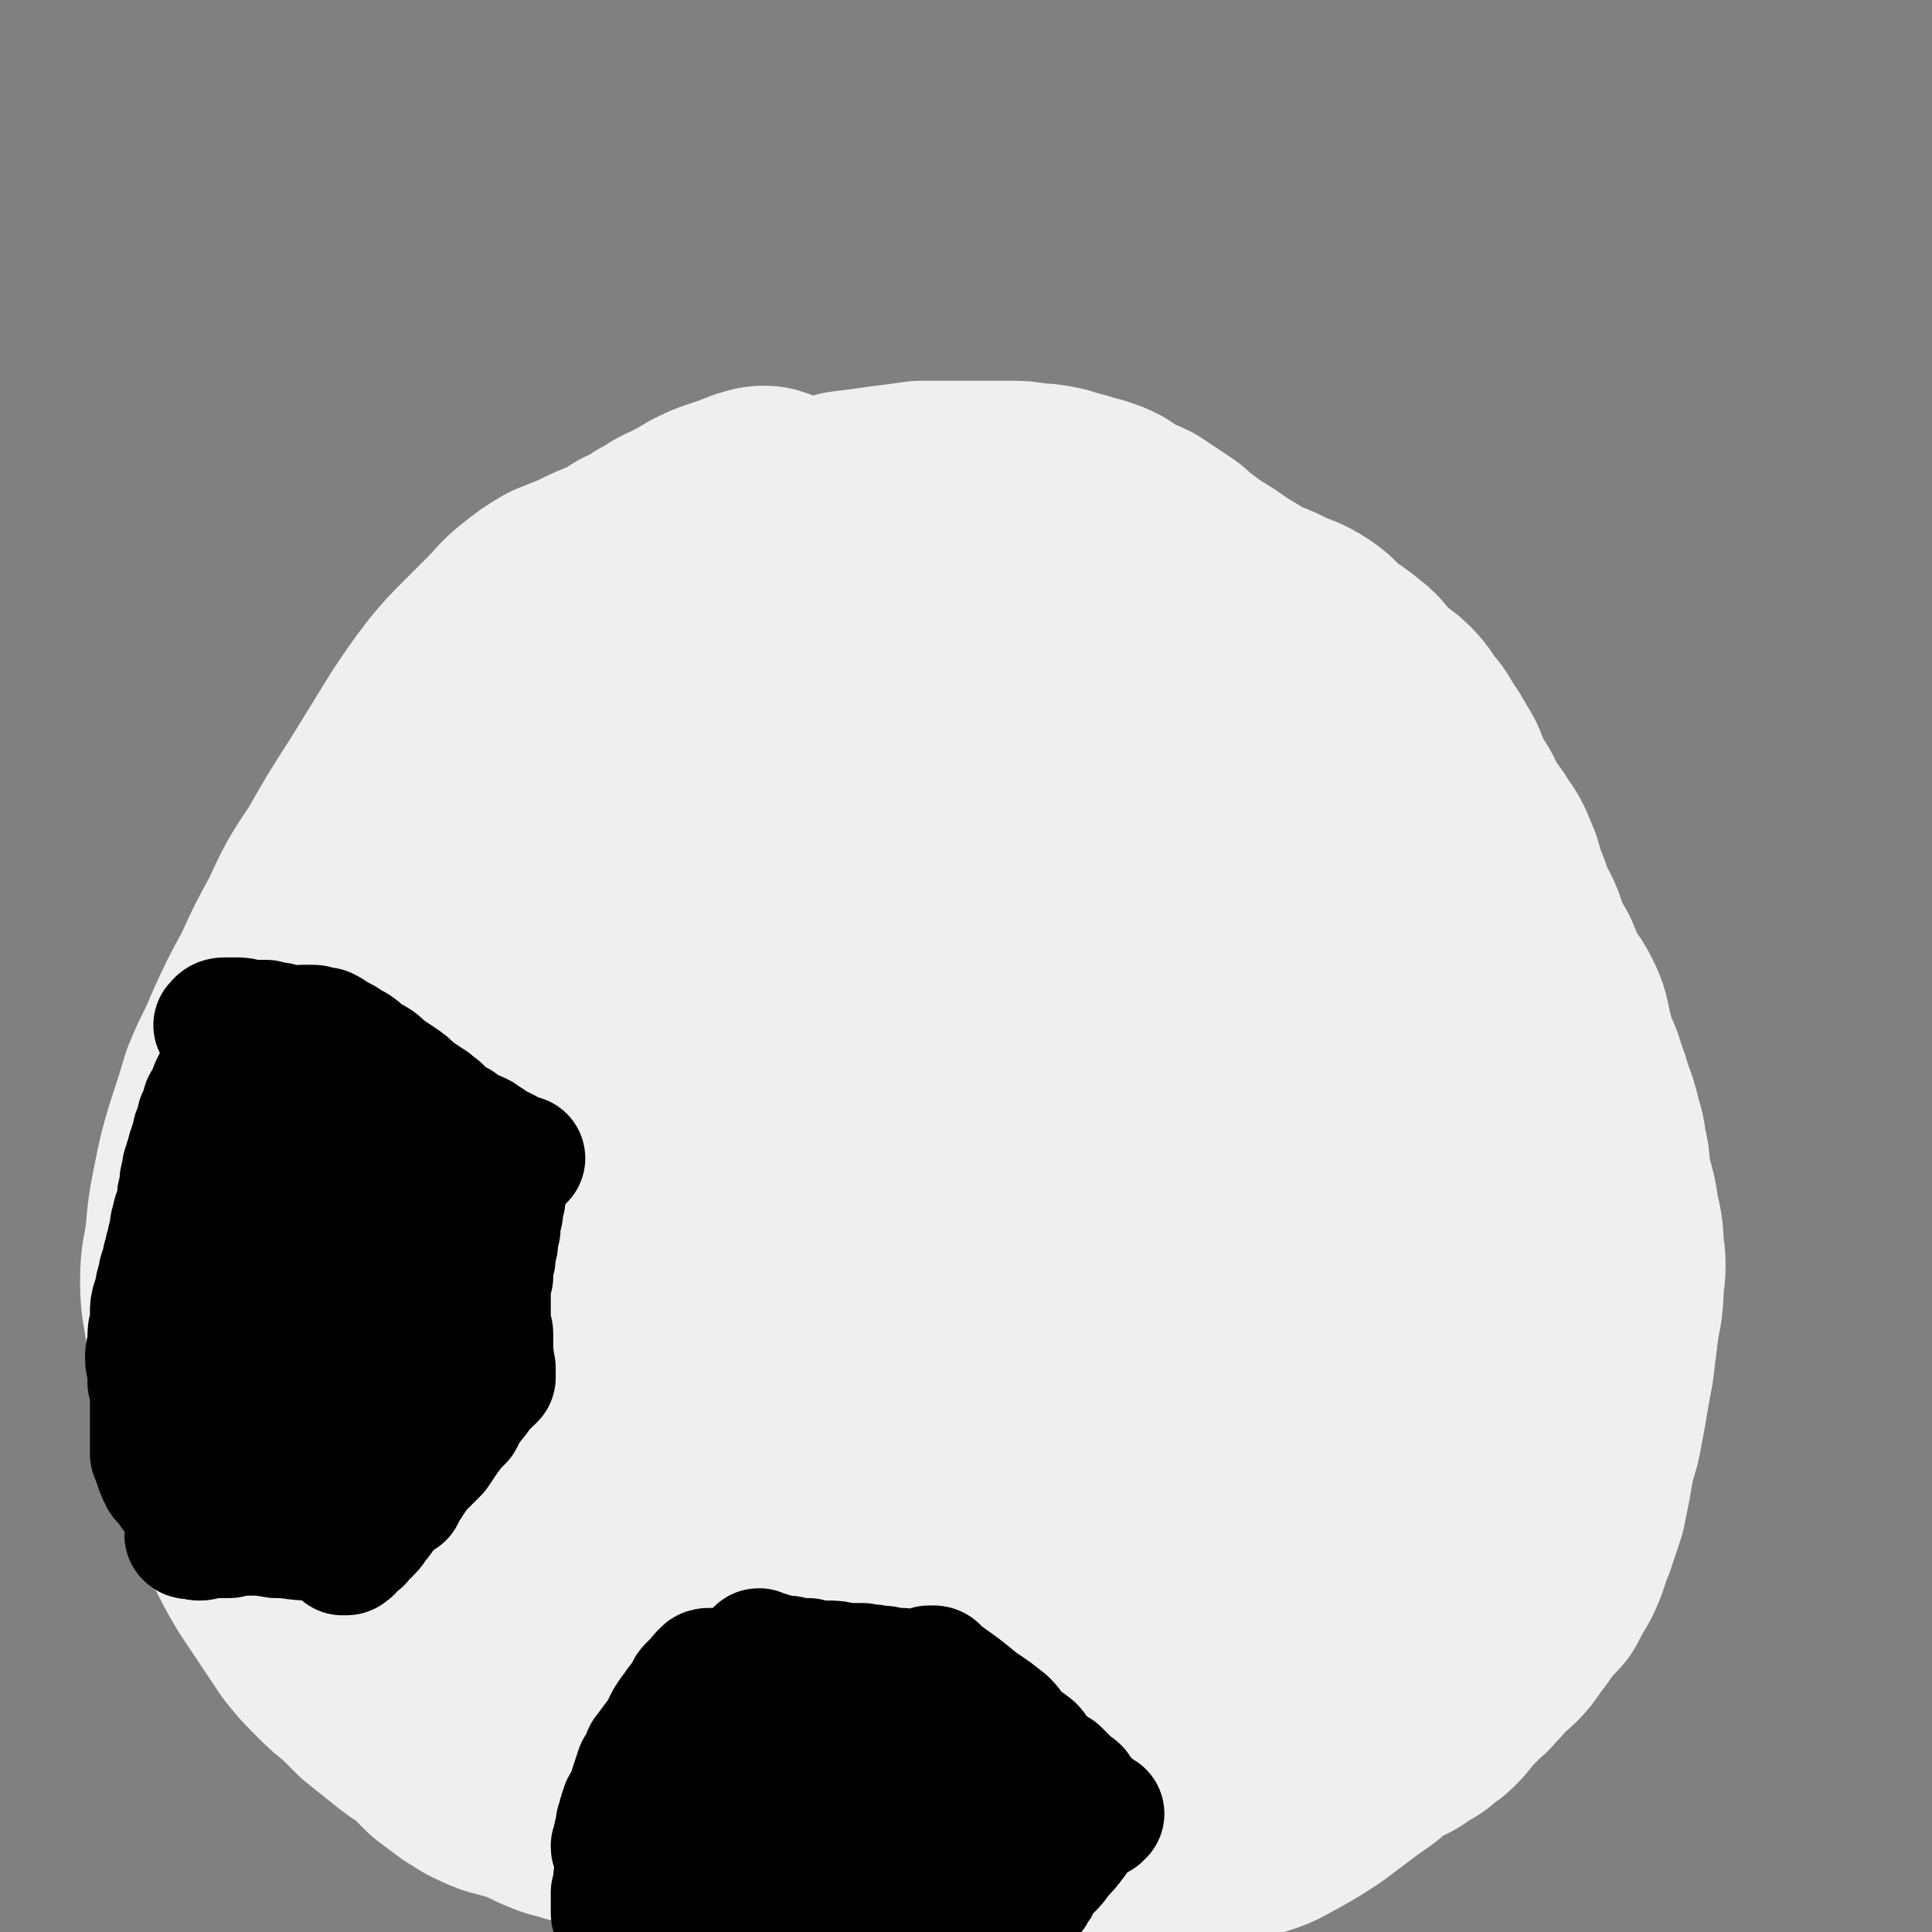 <svg viewBox='0 0 784 784' version='1.1' xmlns='http://www.w3.org/2000/svg' xmlns:xlink='http://www.w3.org/1999/xlink'><rect x="0" y="0" width="784" height="784" fill="#808080" stroke="none"/><g fill='none' stroke='#EFEFEF' stroke-width='101' stroke-linecap='round' stroke-linejoin='round'><path d='M311,208c0,0 0,-1 -1,-1 -2,0 -2,1 -4,1 -5,2 -5,2 -11,4 -3,1 -3,1 -7,3 -5,3 -5,3 -11,6 -5,2 -4,3 -9,5 -4,3 -4,3 -9,5 -4,3 -4,3 -9,5 -5,2 -5,2 -11,5 -5,2 -5,2 -10,4 -5,3 -5,3 -10,7 -5,4 -4,4 -9,9 -5,5 -5,5 -10,10 -6,6 -6,6 -11,12 -6,8 -6,8 -12,17 -8,13 -8,13 -16,26 -9,14 -9,14 -17,28 -8,12 -8,12 -14,25 -6,11 -6,11 -11,22 -6,11 -6,11 -11,22 -4,10 -5,10 -9,20 -3,10 -3,10 -6,19 -3,10 -3,10 -5,20 -2,10 -2,10 -3,21 -1,8 -2,8 -2,17 0,9 1,9 2,18 1,8 0,8 1,15 1,7 1,7 2,14 1,7 1,7 3,14 1,7 2,7 4,14 2,6 2,6 5,13 4,7 4,7 8,14 3,6 3,6 7,13 4,6 4,6 8,12 4,6 4,6 8,12 4,5 4,5 9,10 4,4 4,4 8,7 4,4 4,4 8,8 5,4 5,4 10,8 5,4 5,4 10,7 4,4 4,4 8,8 4,3 4,3 8,6 4,2 4,3 7,4 4,2 4,2 8,3 4,1 4,1 7,2 5,2 5,2 9,4 5,2 4,2 9,3 5,2 5,1 10,3 5,2 5,2 10,3 5,2 5,3 10,4 5,1 5,1 10,2 7,2 7,2 13,3 7,2 7,1 14,2 7,2 7,2 13,4 7,2 7,2 14,4 6,1 7,1 13,1 7,1 7,1 13,1 7,1 7,1 13,1 7,0 7,0 14,0 6,0 6,0 12,0 5,-1 5,0 11,-1 5,0 5,0 11,0 6,-1 6,-1 12,-2 6,-1 6,-1 11,-2 7,-2 7,-2 14,-3 7,-2 7,-2 14,-4 6,-1 6,-1 12,-2 7,-1 7,-1 14,-3 8,-2 8,-1 15,-4 8,-2 8,-3 14,-6 7,-4 7,-4 13,-8 8,-6 8,-6 16,-12 5,-3 5,-4 10,-8 6,-3 6,-2 11,-6 4,-2 4,-2 7,-5 2,-1 2,-1 4,-3 2,-2 2,-3 4,-5 2,-2 2,-2 5,-5 2,-3 3,-2 5,-5 3,-3 3,-3 5,-6 2,-2 3,-2 5,-4 2,-2 2,-2 4,-5 1,-2 1,-2 3,-4 1,-2 2,-2 3,-5 3,-3 3,-3 6,-6 2,-4 2,-4 5,-9 3,-6 2,-6 5,-13 2,-6 2,-6 4,-12 1,-5 1,-5 2,-10 1,-6 1,-6 2,-11 2,-6 2,-6 3,-12 1,-5 1,-5 2,-11 1,-6 1,-6 2,-11 1,-8 1,-8 2,-16 1,-8 2,-8 2,-17 1,-7 1,-8 0,-15 0,-7 -1,-7 -2,-14 -1,-7 -2,-7 -3,-13 -1,-6 0,-6 -2,-12 0,-5 -1,-5 -2,-10 -1,-4 -1,-4 -3,-9 -1,-4 -1,-4 -3,-9 -1,-5 -2,-5 -4,-10 -1,-5 -1,-5 -2,-9 -1,-5 -1,-5 -3,-9 -2,-4 -3,-4 -5,-8 -2,-4 -2,-4 -4,-9 -3,-5 -3,-5 -5,-10 -2,-6 -2,-6 -5,-11 -2,-6 -2,-6 -4,-11 -2,-5 -1,-5 -3,-9 -2,-5 -2,-5 -5,-9 -2,-4 -3,-4 -5,-7 -2,-4 -2,-4 -4,-8 -3,-4 -3,-4 -5,-9 -2,-4 -1,-4 -4,-8 -2,-4 -2,-4 -5,-8 -2,-4 -2,-4 -5,-7 -2,-3 -2,-4 -5,-7 -4,-4 -5,-3 -9,-7 -4,-4 -3,-5 -7,-8 -5,-4 -5,-4 -10,-7 -4,-4 -4,-5 -9,-8 -5,-3 -6,-2 -11,-5 -6,-3 -6,-2 -11,-5 -5,-3 -5,-3 -10,-6 -4,-3 -4,-3 -9,-6 -3,-2 -3,-2 -7,-5 -3,-2 -3,-2 -6,-5 -3,-2 -3,-2 -6,-4 -3,-2 -3,-2 -6,-4 -4,-2 -4,-1 -7,-3 -3,-2 -3,-2 -6,-4 -2,-1 -2,-1 -5,-2 -4,-1 -4,-1 -7,-2 -4,-1 -4,-1 -7,-2 -5,-1 -5,-1 -9,-1 -5,-1 -5,-1 -10,-1 -5,0 -5,0 -11,0 -5,0 -5,0 -11,0 -7,0 -7,0 -13,0 -7,1 -7,1 -15,2 -7,1 -7,1 -15,2 -8,3 -8,3 -17,6 -8,3 -8,3 -15,8 -8,4 -8,5 -16,10 -10,7 -10,7 -18,14 -9,8 -9,8 -17,16 -9,10 -10,10 -18,21 -9,14 -9,14 -18,29 -10,16 -11,16 -19,34 -9,19 -8,20 -15,40 -7,20 -7,20 -13,42 -5,21 -5,21 -8,43 -3,17 -3,17 -5,35 -1,13 -1,13 -1,27 0,11 1,11 1,22 1,11 1,11 2,21 1,6 1,6 3,12 1,3 1,4 3,6 1,1 1,1 3,1 2,-1 3,-1 5,-4 4,-4 4,-4 7,-10 7,-15 7,-15 13,-31 9,-25 8,-25 18,-50 10,-26 10,-26 21,-51 12,-27 11,-28 26,-53 10,-18 11,-18 24,-35 14,-17 15,-16 30,-33 17,-18 17,-18 34,-35 16,-17 16,-16 33,-32 14,-13 14,-13 28,-25 6,-6 6,-5 13,-11 2,-1 3,-2 3,-2 0,0 -1,1 -2,2 -3,4 -3,4 -6,9 -18,29 -18,29 -36,58 -21,33 -21,33 -41,66 -19,33 -20,33 -38,67 -18,35 -18,36 -35,71 -14,29 -12,29 -26,57 -4,8 -5,9 -11,15 -1,1 -2,1 -4,0 -1,-1 -1,-2 -1,-3 0,-2 0,-2 1,-4 2,-9 2,-9 5,-17 11,-30 13,-30 24,-60 13,-35 11,-36 25,-71 12,-31 11,-32 28,-60 12,-20 13,-20 29,-36 12,-11 13,-10 27,-18 6,-3 7,-2 14,-3 6,-1 6,-1 13,-1 4,1 5,1 9,4 4,4 5,4 5,10 2,21 2,22 -2,42 -6,37 -7,37 -18,72 -12,37 -12,37 -28,72 -15,33 -15,34 -33,65 -16,28 -15,29 -36,54 -14,16 -15,17 -34,28 -12,7 -13,6 -28,8 -12,2 -12,0 -25,0 -9,-1 -9,0 -18,-2 -6,-2 -7,-2 -12,-5 -3,-2 -5,-2 -5,-5 -1,-9 0,-10 4,-19 8,-24 7,-24 19,-46 11,-22 11,-23 27,-43 14,-18 14,-18 31,-34 15,-13 15,-13 32,-25 16,-11 17,-11 35,-21 14,-7 14,-8 30,-12 12,-4 13,-4 25,-3 9,2 12,1 18,8 10,11 12,13 15,28 5,22 5,23 2,46 -2,23 -5,22 -12,45 -7,22 -7,23 -16,45 -7,17 -7,17 -16,33 -6,10 -5,12 -13,20 -7,6 -8,6 -17,9 -6,2 -7,1 -13,0 -6,-2 -8,-2 -12,-6 -6,-7 -7,-7 -9,-16 -4,-18 -6,-19 -3,-37 3,-22 3,-24 15,-43 11,-16 13,-16 30,-28 15,-11 15,-12 33,-18 17,-6 19,-7 37,-5 17,3 18,5 33,15 15,10 16,11 28,25 11,11 11,12 17,27 4,10 4,10 5,21 0,13 1,14 -3,27 -4,9 -5,9 -12,17 -6,7 -6,8 -15,13 -11,6 -12,7 -24,9 -11,2 -11,1 -22,-2 -7,-1 -8,-1 -14,-5 -5,-5 -7,-5 -9,-12 -2,-6 -1,-8 2,-15 5,-16 5,-17 14,-30 14,-18 14,-18 32,-33 15,-13 15,-15 34,-23 15,-6 17,-6 32,-4 14,1 15,3 26,11 10,7 10,9 16,20 6,12 7,13 8,26 2,17 3,19 -2,36 -4,14 -6,14 -15,25 -10,13 -10,15 -23,23 -13,9 -14,9 -30,12 -16,3 -17,3 -33,0 -20,-2 -20,-2 -38,-10 -13,-5 -13,-6 -23,-16 -8,-8 -9,-8 -14,-19 -4,-10 -4,-11 -3,-22 2,-19 2,-20 9,-38 8,-20 9,-19 21,-37 11,-15 11,-16 25,-29 13,-13 13,-14 29,-23 12,-7 13,-7 27,-9 13,-3 14,-3 27,0 11,2 11,4 21,9 6,2 5,3 10,7 1,0 1,1 1,2 1,0 0,1 -1,0 -2,0 -3,0 -5,-2 -6,-4 -6,-4 -10,-9 -10,-13 -11,-13 -18,-27 -13,-24 -11,-25 -22,-51 -6,-16 -6,-16 -11,-32 -4,-11 -5,-10 -8,-21 -2,-8 -3,-8 -4,-16 -1,-8 -1,-8 -1,-15 0,-5 0,-5 1,-10 0,-3 0,-4 1,-7 2,-2 2,-3 5,-3 3,0 4,1 6,3 3,7 3,8 4,15 4,20 4,20 6,40 3,28 2,28 3,57 1,20 1,20 1,41 0,8 1,8 0,16 0,5 0,6 -2,10 -1,2 -3,3 -5,2 -4,-1 -5,-2 -7,-6 -7,-10 -7,-10 -11,-22 -8,-20 -6,-20 -12,-41 -3,-10 -5,-11 -5,-21 0,-8 2,-8 5,-15 3,-5 2,-6 6,-10 4,-5 5,-6 11,-8 5,-2 7,-3 12,-1 12,4 13,4 22,13 13,13 12,15 21,32 8,14 8,15 13,30 4,12 4,13 6,26 2,13 2,13 2,26 0,12 1,13 -2,24 -1,5 -2,5 -5,8 -3,3 -3,4 -8,6 -4,1 -5,1 -9,0 -7,-1 -7,-1 -13,-5 -7,-4 -8,-4 -13,-10 -7,-7 -7,-7 -11,-15 -4,-6 -4,-6 -6,-12 -1,-3 -1,-3 0,-7 1,-4 1,-4 3,-9 4,-7 4,-8 9,-15 7,-10 7,-11 16,-20 5,-6 5,-7 12,-10 6,-3 7,-3 14,-2 5,1 6,1 11,5 5,4 6,5 8,11 4,12 3,12 4,24 0,13 1,13 -1,26 0,7 -1,7 -4,14 -1,4 -2,4 -5,6 -4,2 -4,2 -9,3 -7,1 -7,2 -14,1 -8,-1 -8,0 -16,-3 -11,-6 -12,-5 -22,-14 -11,-10 -11,-11 -20,-24 -7,-10 -6,-11 -12,-22 -4,-7 -4,-7 -7,-13 -3,-5 -4,-4 -7,-9 -3,-5 -3,-5 -5,-11 -2,-4 -2,-4 -4,-9 -2,-4 -2,-4 -2,-9 -1,-5 0,-5 1,-10 2,-7 2,-7 5,-13 3,-6 3,-6 7,-12 2,-4 3,-4 6,-8 3,-3 3,-2 6,-5 2,-1 2,-2 4,-3 2,-1 3,-2 3,-1 0,0 -2,1 -3,3 -1,1 -1,1 -1,2 '/></g>
<g fill='none' stroke='#000000' stroke-width='51' stroke-linecap='round' stroke-linejoin='round'><path d='M309,671c0,0 -2,-1 -1,-1 2,1 3,1 6,2 3,1 3,1 6,1 4,1 4,1 8,1 4,1 4,1 8,1 3,0 3,0 7,1 4,0 4,0 7,0 3,1 3,0 6,1 3,0 3,0 6,1 2,0 2,0 4,0 1,1 1,1 3,1 1,0 1,0 2,0 1,0 1,1 2,1 0,0 0,-1 1,-1 0,0 0,0 1,0 0,0 0,0 1,0 0,0 0,0 0,0 0,0 0,0 1,-1 0,0 0,0 0,-1 0,0 0,0 1,0 0,0 0,0 1,0 0,0 1,0 1,1 2,1 2,2 4,3 7,5 7,5 13,10 6,4 6,4 11,8 3,3 2,3 5,6 2,2 2,2 4,3 1,1 2,1 3,3 1,1 0,1 1,2 1,1 1,1 1,2 1,1 1,0 2,1 1,0 1,1 2,1 0,1 0,1 1,1 1,1 1,1 2,1 1,1 1,1 2,2 1,1 1,1 2,2 1,1 1,1 2,2 2,1 2,1 3,3 0,1 0,1 1,2 1,1 1,1 2,2 1,0 1,0 1,1 1,0 1,0 2,1 0,0 0,0 1,1 0,0 0,0 1,1 0,0 0,0 0,0 0,0 1,0 1,0 0,0 -1,0 -1,1 0,0 -1,-1 -1,0 -1,0 0,0 -1,0 -1,1 -1,1 -1,1 -1,1 -1,1 -2,2 -3,3 -3,3 -5,6 -3,4 -3,4 -6,7 -2,3 -2,3 -4,5 -2,2 -2,2 -3,3 -1,2 -1,2 -2,3 0,1 0,1 -1,2 0,0 0,0 -1,0 0,1 0,1 0,2 -1,1 -1,1 -1,1 0,0 0,-1 0,-1 -1,0 -1,0 -1,1 -1,0 -1,0 -1,1 0,0 -1,0 -1,0 -1,0 0,0 -1,1 0,0 0,0 -1,1 -1,1 -1,1 -2,2 -1,0 -1,0 -1,1 -1,1 -1,1 -2,1 -1,1 -1,1 -2,1 0,1 0,1 -1,1 0,1 0,1 -1,1 0,0 0,0 -1,0 0,1 0,1 -1,1 0,0 0,0 0,0 -1,0 -1,0 -1,0 -1,0 -1,0 -1,0 -1,0 -1,0 -1,0 0,0 0,0 -1,0 0,0 0,0 -1,0 '/><path d='M292,679c0,0 0,-1 -1,-1 -1,0 -2,0 -3,0 -1,0 -2,0 -2,1 -2,1 -1,1 -2,2 -2,2 -2,2 -4,4 -1,1 0,1 -1,3 -3,3 -3,3 -5,6 -4,5 -3,5 -6,10 -3,4 -3,4 -6,8 -1,3 -1,3 -3,6 -1,3 -1,3 -2,6 -1,3 -1,3 -2,7 -1,2 -2,1 -2,3 -1,2 -1,2 -1,4 0,1 0,1 -1,2 0,1 0,1 0,2 0,2 0,2 -1,3 0,1 0,1 0,2 0,0 0,0 0,1 0,1 -1,1 -1,1 0,1 0,1 1,1 0,1 0,1 0,1 0,0 1,0 1,1 0,0 0,0 0,1 0,0 0,0 0,1 0,1 0,1 0,1 0,1 0,1 0,2 0,1 0,1 0,2 0,1 0,1 -1,3 0,1 0,1 0,3 0,1 0,1 -1,3 0,1 0,1 0,2 0,1 0,1 0,1 0,1 0,1 0,2 0,1 0,1 0,1 0,1 0,1 0,2 0,0 0,0 0,0 0,1 0,1 1,1 0,0 0,0 1,0 1,0 1,0 2,0 2,0 2,0 4,0 9,0 9,0 17,0 8,0 8,0 17,0 6,0 6,1 11,1 3,0 4,0 7,0 3,0 3,1 5,1 3,0 3,0 6,0 2,-1 2,0 4,-1 1,0 1,0 2,0 0,-1 0,0 1,0 '/><path d='M340,760c0,0 -1,-1 -1,-1 1,0 2,1 4,2 4,1 4,0 8,1 4,1 4,1 8,2 3,1 3,0 6,2 2,0 2,1 4,2 2,0 2,0 5,-1 2,0 2,0 4,0 1,-1 1,-1 2,-2 0,0 1,0 1,0 0,-1 0,-1 0,-1 -1,-1 -2,0 -3,-1 0,0 0,-1 0,-2 -2,-6 -3,-6 -5,-11 -3,-7 -3,-7 -5,-14 -2,-5 -2,-5 -3,-10 -2,-4 -2,-4 -3,-7 -1,-1 0,-1 -1,-2 -1,-1 -1,-1 -2,-1 -1,0 -1,0 -2,1 -3,1 -3,1 -5,3 -5,3 -5,3 -9,6 -7,6 -7,6 -14,12 -6,5 -5,6 -11,11 -6,5 -5,5 -11,9 -4,2 -4,1 -8,3 -3,0 -3,0 -6,1 -2,0 -2,1 -4,1 -1,0 -1,0 -1,0 0,-1 0,-2 0,-3 1,-2 1,-3 2,-5 3,-5 3,-5 6,-10 3,-5 3,-5 6,-9 3,-4 2,-4 5,-7 2,-2 2,-2 4,-3 2,-1 2,-1 4,-1 2,0 2,0 4,0 4,-1 4,-2 7,-2 3,0 3,1 6,2 2,0 2,0 4,1 1,0 1,0 2,1 1,0 2,0 3,1 0,0 0,0 0,1 1,0 1,0 1,1 0,0 0,1 0,1 0,0 0,0 -1,0 0,0 0,0 -1,0 0,0 0,-1 0,-1 0,-1 0,-1 0,-1 2,-1 2,-1 3,-2 4,-2 4,-2 9,-3 9,-3 9,-3 18,-4 6,-1 7,-2 13,-1 6,0 6,1 12,4 6,2 6,3 12,6 2,2 3,1 6,2 1,1 1,2 1,2 1,0 0,-1 0,-1 -4,-2 -5,-1 -8,-3 -6,-3 -5,-5 -11,-8 -8,-4 -8,-3 -16,-7 -4,-2 -4,-3 -8,-5 -2,-1 -2,-1 -4,-2 -1,-2 -1,-2 -1,-4 -1,-1 0,-1 0,-2 '/><path d='M318,702c0,0 -1,-1 -1,-1 '/><path d='M89,417c0,-1 -2,-1 -1,-1 1,-2 2,-2 4,-2 2,0 2,0 3,0 3,0 3,0 6,1 3,0 3,0 7,0 3,1 3,1 5,1 2,1 2,1 4,1 2,0 2,0 3,1 1,0 1,0 2,0 1,-1 1,-1 1,-1 1,0 1,0 1,0 0,0 0,0 0,0 1,0 1,0 1,0 1,0 1,0 1,0 2,0 2,0 3,1 2,0 2,0 3,0 2,1 2,1 3,2 2,1 2,1 4,2 2,1 2,2 5,3 3,2 2,2 5,4 4,2 4,2 7,5 3,2 3,2 6,4 3,2 3,2 6,5 3,2 3,2 6,4 2,1 2,2 4,3 2,2 2,2 4,4 2,1 2,1 4,2 2,2 2,2 4,3 3,1 3,1 5,2 1,1 1,1 3,2 1,1 1,1 3,2 1,1 1,1 2,1 1,1 1,1 2,1 1,1 1,1 1,1 1,1 1,1 2,1 1,0 1,1 1,1 1,0 1,0 1,0 1,0 1,0 1,0 1,0 1,0 1,0 0,0 0,0 -1,0 0,0 0,0 -1,0 0,1 -1,1 -1,1 0,0 0,1 -1,1 0,1 0,1 0,1 -1,1 -1,1 -1,1 0,1 0,1 0,2 -1,0 -1,0 -1,0 0,1 0,1 -1,2 0,2 0,2 0,3 0,1 0,1 -1,2 0,1 0,1 0,3 0,1 0,1 -1,3 0,1 0,1 0,3 0,1 -1,1 -1,3 0,1 0,1 0,3 0,1 0,1 -1,3 0,1 0,1 0,3 0,1 0,1 -1,3 0,1 0,1 0,3 0,1 0,1 -1,3 0,1 0,1 0,3 0,1 0,1 0,2 -1,1 -1,1 -1,2 0,1 0,1 0,2 0,2 0,2 0,3 0,2 0,2 0,3 0,1 0,1 0,3 0,1 0,1 0,3 0,1 0,1 0,2 0,1 0,1 0,2 0,1 0,1 0,1 0,1 1,1 1,2 0,0 0,0 0,0 0,1 0,1 0,1 0,1 0,1 0,1 0,1 0,1 0,1 0,1 0,1 0,1 0,0 0,0 0,1 0,0 0,0 0,1 0,0 0,0 0,1 0,1 0,1 0,2 0,1 0,1 0,1 1,1 0,1 0,2 0,1 0,1 0,1 0,1 1,1 1,1 0,1 0,1 0,2 0,0 0,0 0,0 0,0 0,0 0,1 0,0 0,0 0,1 -1,0 -1,0 -1,1 0,0 0,0 -1,0 0,1 0,1 -1,1 0,1 0,1 -1,2 -2,2 -2,3 -4,5 -3,4 -3,4 -5,8 -3,3 -3,3 -6,7 -2,3 -2,3 -4,6 -2,2 -2,2 -4,4 -2,2 -2,2 -4,4 -1,2 -1,2 -3,4 0,1 0,1 -1,2 -1,1 -1,1 -1,2 -1,0 -1,0 -1,1 0,0 0,1 0,1 -1,0 -1,0 -1,0 -1,0 -1,0 -1,1 -1,0 -1,0 -1,0 -1,1 -1,1 -1,1 -1,1 -1,1 -1,2 -1,0 -1,0 -1,1 -1,1 -1,1 -2,2 -1,2 -1,2 -2,3 -2,2 -1,2 -3,4 -1,1 -1,1 -2,2 -2,1 -1,2 -3,3 -1,1 -1,0 -2,1 -1,1 -1,1 -1,2 0,0 0,0 -1,0 0,1 0,1 -1,1 0,0 0,0 -1,0 0,0 0,-1 0,-1 0,0 0,-1 0,-1 0,0 -1,0 -1,-1 -1,0 -1,0 -1,-1 -1,0 -1,0 -1,0 -2,-1 -2,-1 -3,-1 -3,-1 -3,-1 -7,-1 -7,0 -7,-1 -14,-1 -6,-1 -6,-1 -11,-1 -4,0 -4,0 -8,1 -2,0 -2,0 -5,0 -2,0 -2,0 -4,0 -2,1 -2,1 -3,1 -1,0 -1,0 -2,-1 -1,0 -1,0 -1,0 -1,0 -1,1 -2,0 0,0 0,0 0,0 '/><path d='M152,561c0,0 -1,0 -1,-1 -1,-2 -1,-2 -2,-5 -1,-6 -1,-6 -1,-13 -1,-6 -1,-6 0,-12 0,-7 0,-7 1,-15 1,-4 1,-4 2,-7 1,-3 1,-3 2,-6 1,-2 1,-2 2,-4 0,-1 0,-2 1,-2 1,0 1,0 1,1 1,1 1,1 2,2 0,3 0,3 0,6 1,5 3,5 2,11 -1,11 -2,11 -4,22 -1,9 -1,9 -3,19 -1,7 -1,7 -4,14 -2,4 -2,4 -5,6 -5,3 -5,3 -10,5 -5,2 -5,2 -10,2 -4,1 -4,1 -8,0 -5,0 -5,-1 -10,-3 -3,-2 -4,-2 -6,-5 -3,-3 -2,-3 -3,-7 -1,-4 -2,-4 -2,-9 0,-5 1,-5 2,-10 0,-4 -1,-4 0,-8 1,-2 1,-3 2,-4 2,-2 2,-2 4,-2 2,0 3,0 5,2 3,2 3,2 4,6 3,5 3,5 4,11 2,7 2,8 1,15 0,6 0,6 -3,11 -3,4 -4,4 -8,6 -4,2 -4,1 -9,1 -6,0 -6,1 -11,0 -4,-1 -4,-1 -7,-2 -3,-1 -3,0 -6,-1 -2,-2 -3,-2 -4,-4 -2,-2 -1,-2 -2,-5 -1,-3 -1,-3 -1,-6 -1,-4 0,-4 0,-8 0,-6 -1,-6 0,-11 1,-6 2,-6 4,-11 2,-3 2,-3 3,-6 2,-3 2,-3 4,-5 1,-2 1,-1 3,-2 1,-1 1,-1 2,-1 1,0 1,0 2,1 0,0 1,0 1,0 0,1 0,1 0,2 0,1 0,1 0,2 0,1 0,1 0,1 1,1 1,1 1,2 0,1 0,1 0,2 0,2 0,2 0,4 0,2 0,2 0,4 -1,2 -1,2 -1,4 -1,2 -1,2 -1,3 0,2 0,2 0,3 0,2 0,2 0,4 0,1 0,1 0,3 0,2 0,2 -1,4 0,1 0,1 0,3 -1,2 -1,2 -1,4 0,2 0,2 0,4 0,2 0,2 0,3 -1,2 -1,2 -1,3 0,1 0,1 0,2 -1,1 0,1 0,1 0,1 -1,1 -1,1 0,1 0,1 0,1 0,0 -1,0 -1,0 -1,-1 -1,-1 -1,-2 -1,-1 -1,-1 -1,-1 -1,-2 -1,-2 -2,-4 -2,-5 -2,-5 -4,-10 -2,-5 -2,-5 -4,-11 -1,-4 -1,-4 -2,-8 -1,-3 -1,-3 -2,-7 0,-3 0,-3 0,-5 -1,-3 0,-3 0,-5 0,-3 0,-3 0,-5 0,-2 0,-2 0,-4 0,-3 0,-3 1,-5 1,-2 1,-2 1,-4 1,-2 1,-3 1,-5 1,-2 1,-2 1,-4 1,-2 1,-2 1,-4 1,-2 1,-2 1,-4 0,-2 0,-2 1,-4 0,-2 0,-2 1,-3 0,-2 0,-2 1,-4 0,-1 0,-1 0,-3 1,-2 0,-2 1,-3 0,-2 0,-2 0,-3 0,-1 1,-1 1,-3 0,-1 0,-1 0,-2 1,-2 1,-2 1,-3 0,-1 1,-1 1,-3 0,-1 0,-1 1,-3 0,-1 0,-1 1,-3 0,-2 0,-2 1,-4 1,-2 1,-2 1,-4 1,-2 1,-2 2,-4 0,-2 0,-2 1,-3 1,-2 1,-2 2,-4 0,-1 0,-1 1,-3 1,-1 1,-1 1,-2 1,-1 1,-1 1,-1 0,-1 0,-1 1,-1 0,0 0,0 0,1 0,1 0,1 -1,2 0,1 0,1 0,1 -1,2 -1,2 -1,3 -1,2 -1,2 -2,4 -2,6 -2,6 -4,12 -2,9 -2,9 -5,18 -2,6 -2,6 -3,11 -1,5 -1,5 -3,9 -1,3 -1,3 -2,7 -1,2 0,2 -1,5 -1,3 -1,3 -2,6 -1,3 -1,3 -1,6 -1,3 -1,3 -2,6 -1,3 -1,3 -1,6 0,3 0,3 0,5 -1,2 -1,2 -1,5 0,2 0,2 0,4 -1,2 -1,2 -1,4 0,3 1,3 1,5 0,3 0,3 0,5 1,3 1,3 1,5 0,2 0,2 0,4 0,2 0,2 0,4 0,2 0,2 0,3 0,2 0,2 0,4 0,2 0,2 0,3 0,2 0,2 0,3 0,2 0,2 0,3 1,1 1,1 1,2 0,1 0,1 1,2 0,2 0,2 1,3 0,0 0,0 0,1 1,1 1,1 1,2 1,1 1,1 2,2 0,0 0,0 1,1 1,1 1,1 1,2 1,0 1,0 2,1 1,0 1,1 2,1 0,1 0,0 1,1 1,0 1,0 2,0 0,0 0,1 1,0 1,0 1,0 1,0 1,-2 2,-2 2,-4 3,-9 3,-10 5,-19 2,-15 2,-15 4,-30 1,-10 1,-10 1,-20 0,-7 0,-7 0,-14 0,-5 0,-5 1,-10 0,-4 -1,-4 0,-8 0,-4 0,-4 1,-8 1,-6 1,-6 2,-12 1,-6 0,-6 2,-11 1,-4 2,-4 4,-7 1,-1 2,-1 3,-2 1,-1 1,-1 3,-2 0,0 0,0 1,0 1,0 1,0 2,1 1,1 1,1 3,2 1,2 1,2 3,3 3,3 3,3 5,6 5,5 5,5 9,10 4,6 4,6 8,11 3,4 3,4 5,9 2,2 2,2 3,5 1,2 1,2 1,4 1,1 1,2 1,3 0,2 0,2 0,4 0,1 0,1 -1,3 0,1 0,1 -1,2 0,1 0,1 -2,2 -2,0 -2,1 -4,1 -2,0 -2,0 -5,0 -2,0 -2,0 -4,-1 -2,-1 -2,-1 -3,-3 -3,-4 -3,-4 -4,-8 -2,-5 -1,-5 -2,-11 -1,-5 -2,-5 -1,-10 0,-5 0,-5 1,-10 2,-5 2,-5 5,-9 3,-4 3,-4 6,-7 3,-3 3,-4 7,-6 2,-1 2,-1 5,-2 2,0 2,0 3,0 2,0 2,0 4,1 2,1 2,1 4,3 1,1 1,1 3,2 1,2 1,2 2,4 2,2 2,2 3,4 1,3 1,3 2,5 1,1 1,1 2,3 1,1 1,1 1,2 '/></g>
</svg>